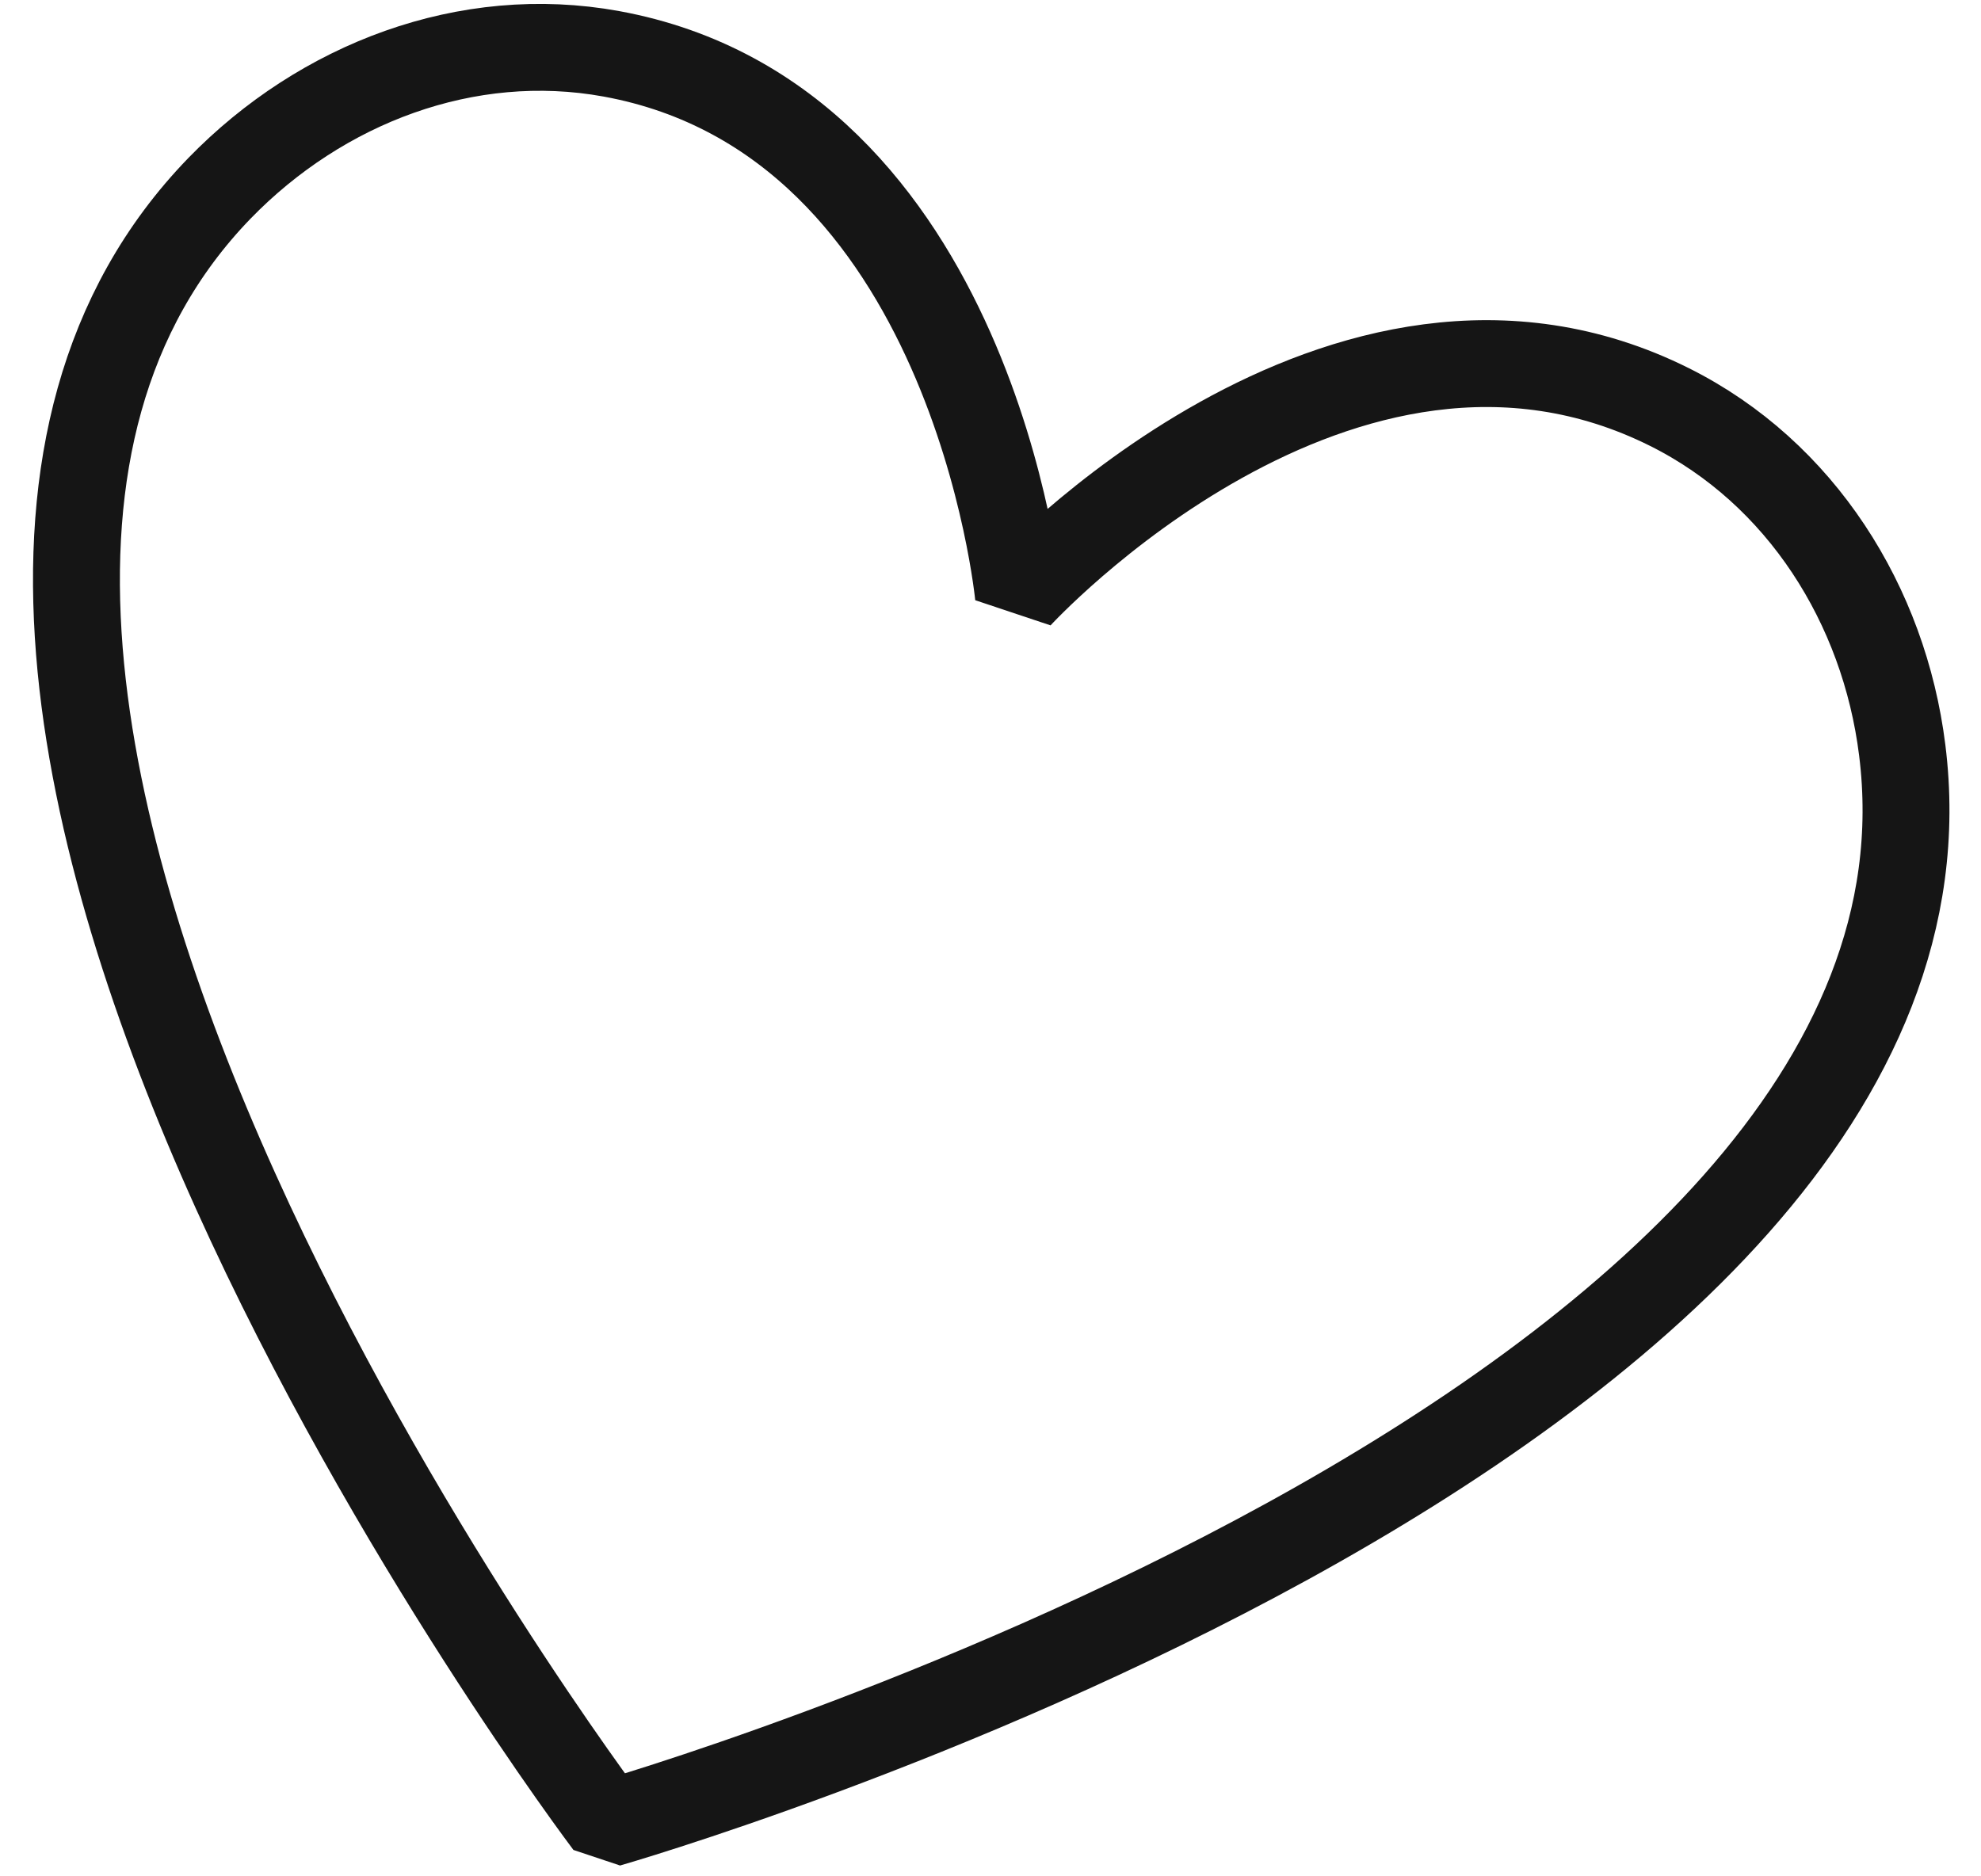 <?xml version="1.0" encoding="UTF-8"?> <svg xmlns="http://www.w3.org/2000/svg" width="57" height="54" viewBox="0 0 57 54" fill="none"> <path d="M54.733 21.585C54.212 17.413 51.82 13.608 48.046 11.719C38.592 6.989 29.305 17.155 29.305 17.155C29.305 17.155 27.998 3.451 17.591 1.549C13.438 0.791 9.249 2.399 6.317 5.417C-7.384 19.559 17.497 52.487 17.497 52.487C17.497 52.487 57.188 41.121 54.733 21.585Z" stroke="#151515" stroke-width="2.5" stroke-miterlimit="10" stroke-linejoin="bevel"></path> </svg> 